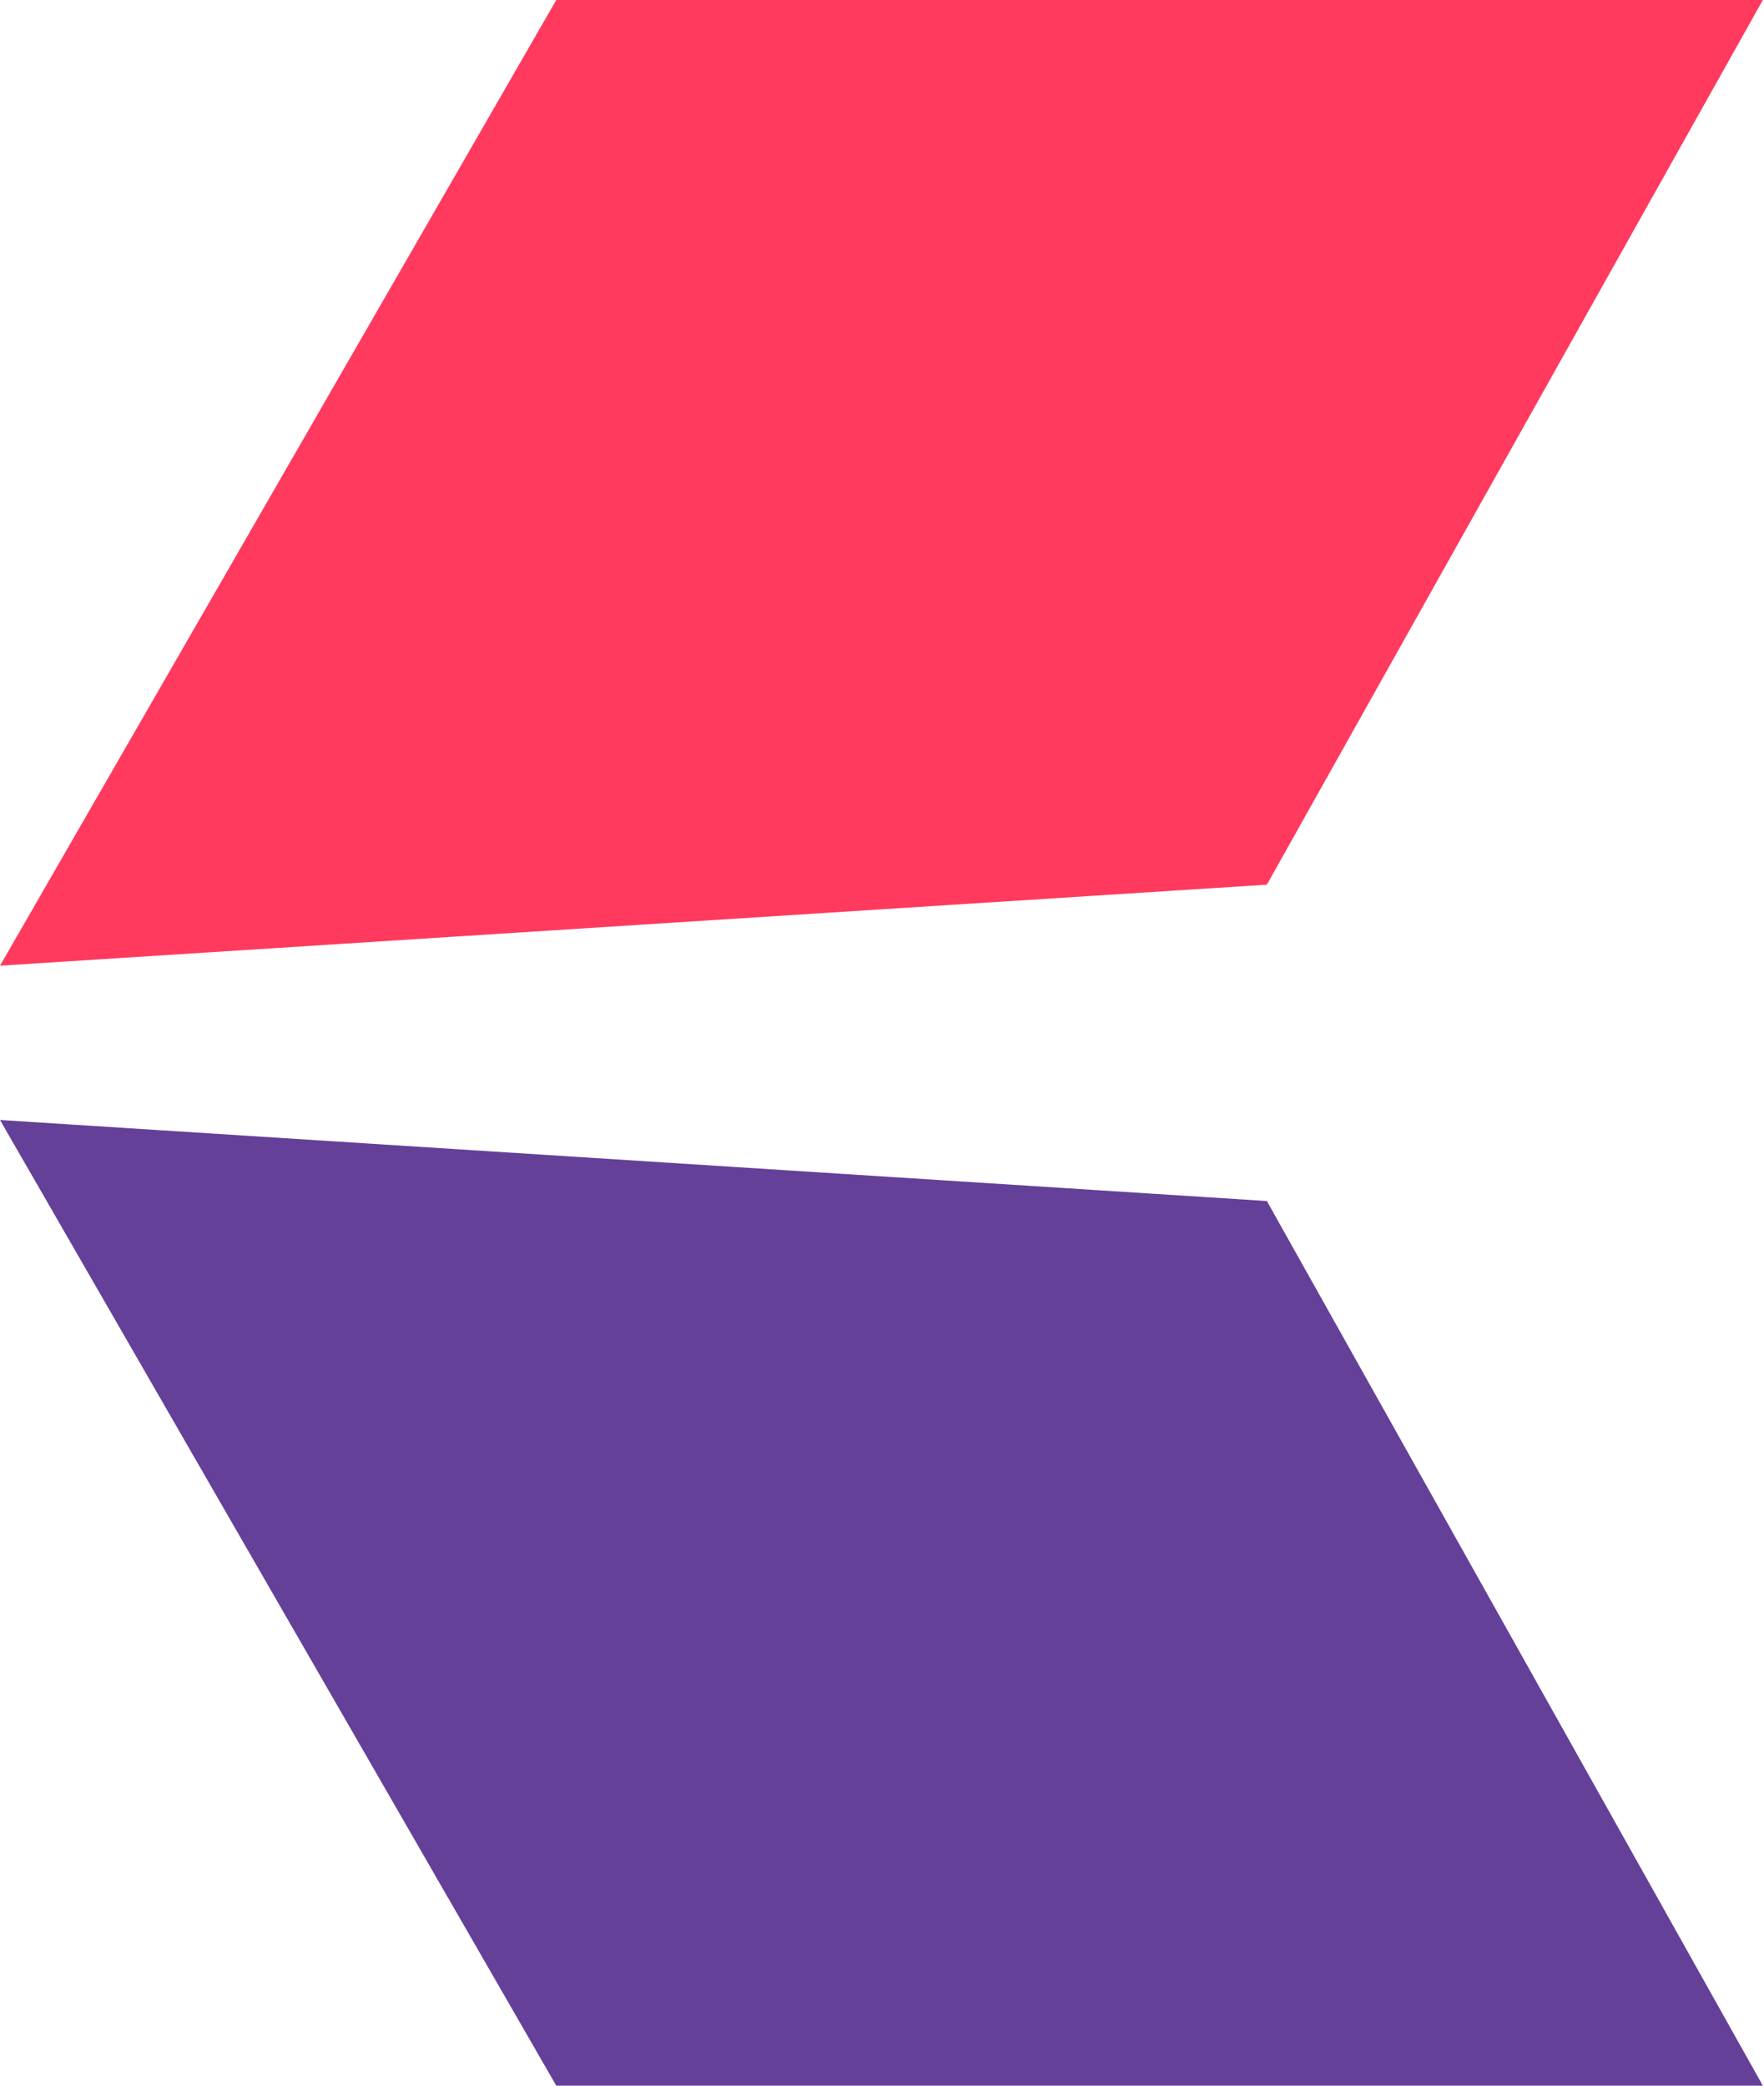 <svg width="450" height="532" viewBox="0 0 450 532" fill="none" xmlns="http://www.w3.org/2000/svg">
<path d="M141.907 0H449.703L323.18 225.653L0 246.323L141.907 0Z" fill="#FF3A5E"/>
<path d="M141.907 532H449.703L323.18 306.349L0 285.677L141.907 532Z" fill="#644099"/>
</svg>
